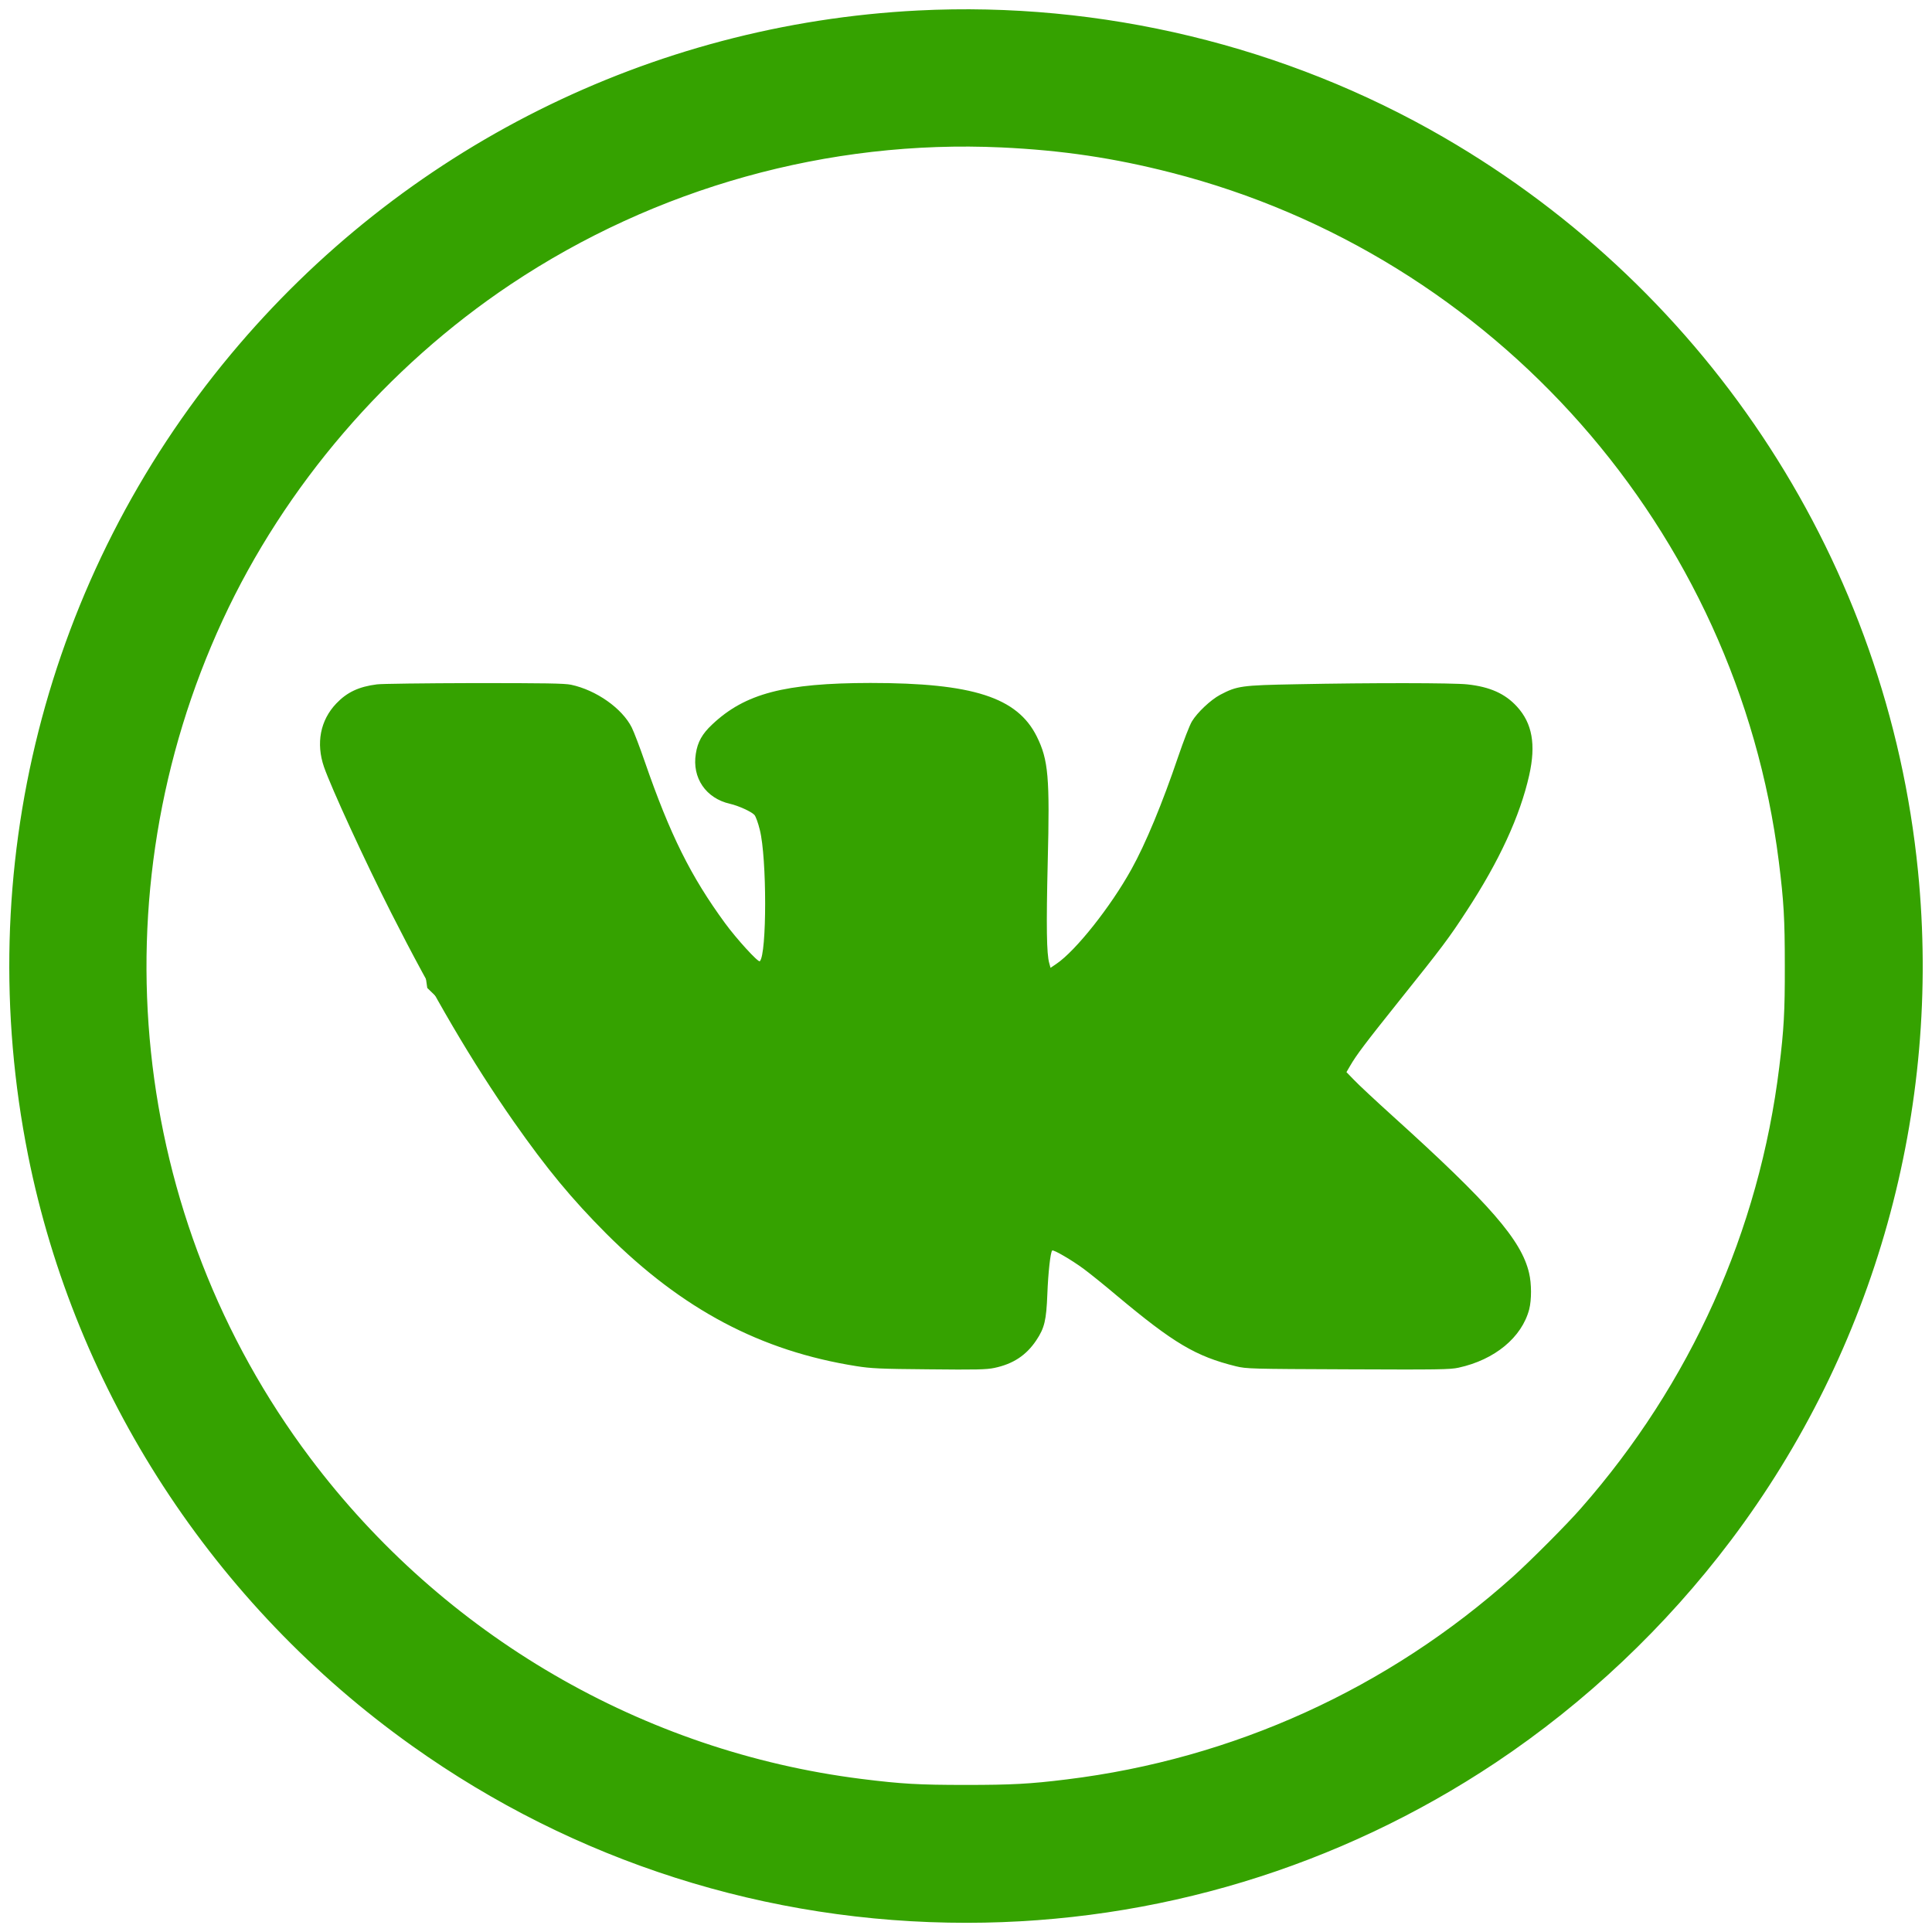 <?xml version="1.0" encoding="UTF-8"?> <svg xmlns="http://www.w3.org/2000/svg" width="104" height="104" viewBox="0 0 104 104" fill="none"> <path d="M49.492 2.063C35.526 2.775 22.56 9.265 13.579 20.033C3.878 31.664 0.003 46.978 2.981 61.889C5.453 74.266 12.682 85.383 23.06 92.763C31.549 98.808 41.599 102.012 52.052 102.005C61.91 101.999 71.474 99.103 79.682 93.633C84.371 90.504 88.568 86.54 91.977 82.015C99.507 72.027 102.999 59.534 101.753 47.033C100.164 31.048 90.95 16.795 76.964 8.69C68.708 3.905 59.055 1.577 49.492 2.063ZM53.976 6.438C57.351 6.595 60.24 7.026 63.423 7.841C81.441 12.455 94.921 27.742 97.241 46.178C97.522 48.409 97.577 49.422 97.577 51.996C97.584 54.495 97.522 55.556 97.269 57.61C96.153 66.736 92.326 75.252 86.226 82.186C85.412 83.118 83.454 85.075 82.454 85.979C75.492 92.222 66.873 96.138 57.604 97.275C55.571 97.528 54.489 97.583 51.99 97.583C49.416 97.583 48.41 97.528 46.172 97.247C34.007 95.714 22.916 89.258 15.495 79.38C5.425 65.983 3.556 48.04 10.628 32.746C14.085 25.277 19.754 18.671 26.661 14.057C34.725 8.676 44.351 5.993 53.976 6.438Z" fill="#35A200" stroke="#35A200" stroke-width="3"></path> <path d="M21 39.182L30.5 40.182L42 54.682V40.182H52.5L57 54.682L67.5 39.182L80 40.182L69 56.682L79 70.182L66 71.182L57 64.682L50.5 71.182L39 68.682L23 53.182L21 39.182Z" fill="#35A200"></path> <path d="M20.288 36.84C19.316 36.963 18.679 37.264 18.104 37.867C17.241 38.77 17.002 40.009 17.44 41.283C17.837 42.419 19.617 46.294 21.048 49.121C23.314 53.598 25.415 57.179 27.661 60.389C29.447 62.936 30.782 64.545 32.644 66.414C36.724 70.487 40.948 72.725 46.103 73.54C46.877 73.663 47.383 73.691 50.005 73.711C52.545 73.739 53.1 73.725 53.524 73.636C54.537 73.424 55.242 72.958 55.783 72.15C56.228 71.486 56.324 71.069 56.379 69.659C56.42 68.556 56.543 67.406 56.639 67.317C56.701 67.249 57.707 67.838 58.344 68.31C58.693 68.57 59.494 69.214 60.123 69.748C63.184 72.308 64.368 73.013 66.531 73.547C67.099 73.684 67.298 73.691 72.562 73.711C77.409 73.732 78.059 73.725 78.518 73.622C80.462 73.198 81.921 71.993 82.318 70.48C82.448 69.967 82.448 69.104 82.311 68.529C81.9 66.756 80.202 64.805 74.958 60.068C74.034 59.233 73.103 58.363 72.884 58.13L72.48 57.713L72.672 57.384C73.007 56.802 73.459 56.2 75.369 53.811C77.608 51.017 78.005 50.49 78.943 49.046C80.702 46.362 81.825 43.925 82.318 41.728C82.687 40.078 82.482 38.935 81.66 38.038C81.024 37.34 80.202 36.97 78.984 36.84C78.231 36.758 73.836 36.751 69.79 36.833C66.832 36.888 66.593 36.922 65.682 37.401C65.169 37.675 64.45 38.353 64.162 38.832C64.039 39.031 63.711 39.886 63.423 40.728C62.574 43.234 61.664 45.431 60.904 46.794C59.795 48.799 57.912 51.175 56.872 51.88L56.55 52.099L56.481 51.846C56.338 51.353 56.317 49.854 56.399 46.417C56.516 41.83 56.434 40.906 55.811 39.647C54.763 37.538 52.367 36.764 46.856 36.764C42.242 36.771 40.106 37.326 38.333 39.003C37.799 39.503 37.553 39.941 37.457 40.571C37.245 41.871 37.998 42.974 39.292 43.268C39.75 43.371 40.456 43.693 40.613 43.87C40.681 43.946 40.812 44.302 40.901 44.671C41.284 46.178 41.284 51.373 40.901 51.743C40.818 51.825 39.634 50.525 39.025 49.689C37.183 47.17 36.074 44.945 34.712 41.009C34.445 40.235 34.13 39.407 34.007 39.161C33.493 38.134 32.097 37.148 30.741 36.86C30.378 36.785 29.352 36.771 25.497 36.771C22.862 36.778 20.514 36.806 20.288 36.84ZM29.975 41.235C30.18 41.324 30.214 41.399 30.666 42.748C31.857 46.28 33.021 48.669 34.931 51.51C35.8 52.797 36.273 53.4 37.06 54.215C38.518 55.714 39.579 56.234 41.209 56.234C44.111 56.234 45.419 54.262 45.569 49.669C45.61 48.348 45.501 45.507 45.378 44.569C45.241 43.549 44.94 42.618 44.522 41.933C44.392 41.714 44.296 41.522 44.316 41.509C44.399 41.42 46.014 41.214 46.87 41.173C48.8 41.091 51.6 41.379 51.908 41.687C51.97 41.748 51.991 42.939 51.991 46.78C51.991 52.188 51.998 52.277 52.374 53.468C52.696 54.488 53.415 55.474 54.188 55.974C54.825 56.385 55.304 56.508 56.269 56.508C57.057 56.508 57.18 56.487 57.775 56.282C58.528 56.029 58.939 55.803 59.713 55.228C61.862 53.639 64.512 49.861 66.114 46.109C66.572 45.034 67.229 43.22 67.599 42.029L67.846 41.235L72.651 41.187C75.294 41.16 77.56 41.16 77.676 41.187C77.936 41.242 77.936 41.235 77.615 42.173C77.183 43.398 76.348 45.007 75.246 46.691C74.452 47.91 74.055 48.437 71.7 51.38C70.68 52.66 69.653 53.968 69.42 54.29C68.092 56.138 67.805 57.637 68.462 59.28C68.92 60.431 69.489 61.067 72.008 63.313C73.89 64.983 77.293 68.324 77.676 68.878L77.895 69.2L77.608 69.275C77.395 69.337 76.033 69.35 72.494 69.337L67.668 69.316L67.051 69.125C65.949 68.782 65.402 68.419 63.012 66.434C60.349 64.223 59.138 63.45 57.762 63.073C57.098 62.888 55.893 62.902 55.297 63.107C53.894 63.593 52.84 64.805 52.326 66.523C52.175 67.03 52.141 67.304 52.114 68.235L52.073 69.35H50.012C47.753 69.35 46.665 69.262 45.316 68.967C42.865 68.433 40.325 67.187 38.094 65.448C34.233 62.423 30.604 57.562 26.422 49.806C25.162 47.471 22.246 41.468 22.246 41.208C22.246 41.173 23.895 41.146 26.004 41.146C28.961 41.146 29.803 41.166 29.975 41.235Z" fill="#35A200"></path> </svg> 